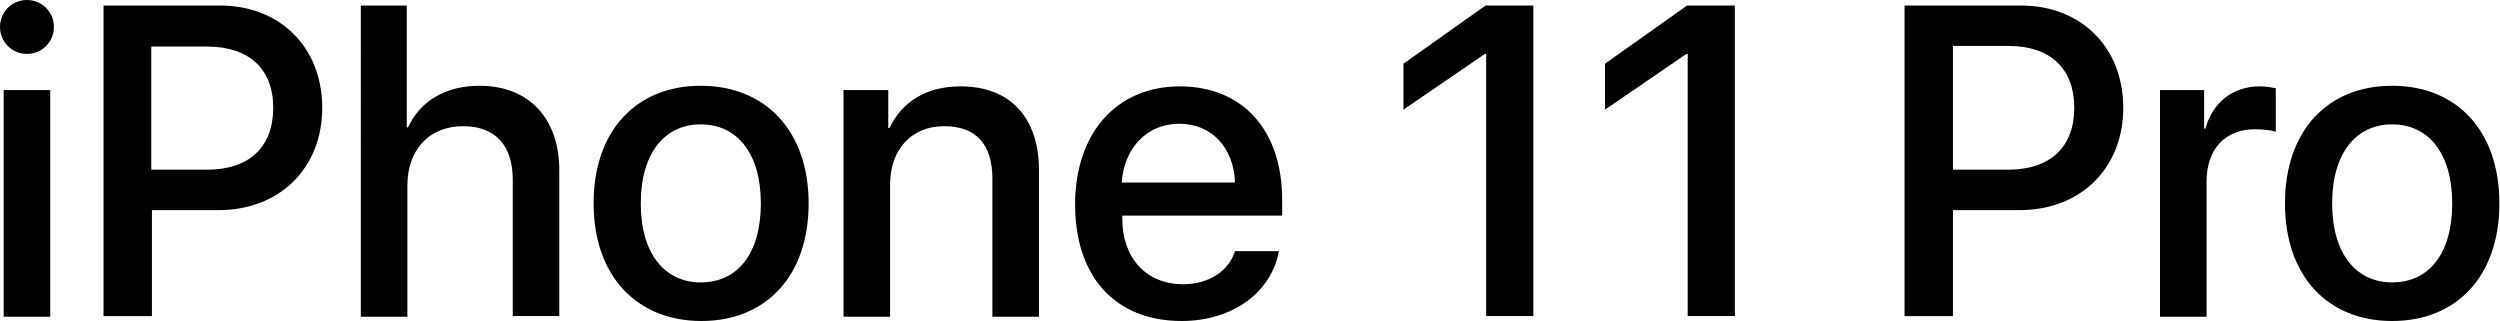 <svg xmlns="http://www.w3.org/2000/svg" viewBox="0 0 408.1 52.4"><path d="M0 4.4C0 1.9 2 0 4.4 0s4.4 1.9 4.4 4.4c0 2.4-1.9 4.4-4.4 4.4S0 6.8 0 4.4zm.6 10.3h7.6v37H.6v-37zM35.9.9c9.8 0 16.7 6.8 16.7 16.7 0 9.9-7 16.7-16.9 16.7H24.8v17.3h-7.9V.9h19zM24.8 27.7h9c6.9 0 10.8-3.7 10.8-10.1s-4-10-10.8-10h-9.1v20.1zM58.9.9h7.5v19.9h.2c2-4.3 6.1-6.8 11.7-6.8 8.1 0 13 5.4 13 13.8v23.8h-7.6V29.3c0-5.4-2.7-8.7-8.1-8.7-5.6 0-9.1 3.9-9.1 9.7v21.4h-7.6V.9zm38 32.3c0-11.9 7-19.2 17.5-19.2S132 21.3 132 33.2c0 11.9-7 19.2-17.5 19.2s-17.6-7.3-17.6-19.2zm27.3 0c0-8.2-3.9-12.9-9.8-12.9s-9.8 4.7-9.8 12.9 3.9 12.9 9.8 12.9c6 0 9.8-4.7 9.8-12.9zm13.6-18.5h7.2v6.2h.2c2-4.2 5.9-6.8 11.6-6.8 8.2 0 12.8 5.2 12.8 13.7v23.9H162V29.2c0-5.6-2.6-8.6-7.9-8.6-5.3 0-8.8 3.8-8.8 9.5v21.6h-7.6v-37zm71 26.1c-1.1 6.8-7.5 11.6-15.9 11.6-10.9 0-17.4-7.3-17.4-19 0-11.6 6.7-19.3 17.1-19.3 10.3 0 16.7 7.2 16.7 18.5v2.6h-26.1v.5c0 6.4 3.9 10.7 9.9 10.7 4.3 0 7.5-2.2 8.5-5.4h7.2zm-25.7-11h18.5c-.2-5.7-3.8-9.6-9.1-9.6s-9 4-9.4 9.6zm59.5-21h-.2l-13.3 9.1v-7.5L242.5.9h7.8v50.7h-7.7V8.8zm32.9 0h-.2L262 17.9v-7.5L275.4.9h7.8v50.7h-7.7V8.8zM329.9.9c9.8 0 16.7 6.8 16.7 16.7 0 9.9-7 16.7-16.9 16.7h-10.9v17.3h-7.9V.9h19zm-11.1 26.8h9c6.9 0 10.8-3.7 10.8-10.1s-3.9-10.1-10.7-10.1h-9.1v20.2zm33.8-13h7.2V21h.2c1.2-4.3 4.5-6.9 8.9-6.9 1.1 0 2 .2 2.6.3v7.1c-.6-.2-1.9-.4-3.4-.4-4.9 0-7.9 3.3-7.9 8.5v22.1h-7.6v-37zM373 33.2c0-11.9 7-19.2 17.5-19.2S408 21.3 408 33.2c0 11.9-7 19.2-17.5 19.2S373 45.1 373 33.2zm27.3 0c0-8.2-3.9-12.9-9.8-12.9s-9.8 4.7-9.8 12.9 3.9 12.9 9.8 12.9c6 0 9.8-4.7 9.8-12.9z"/></svg>